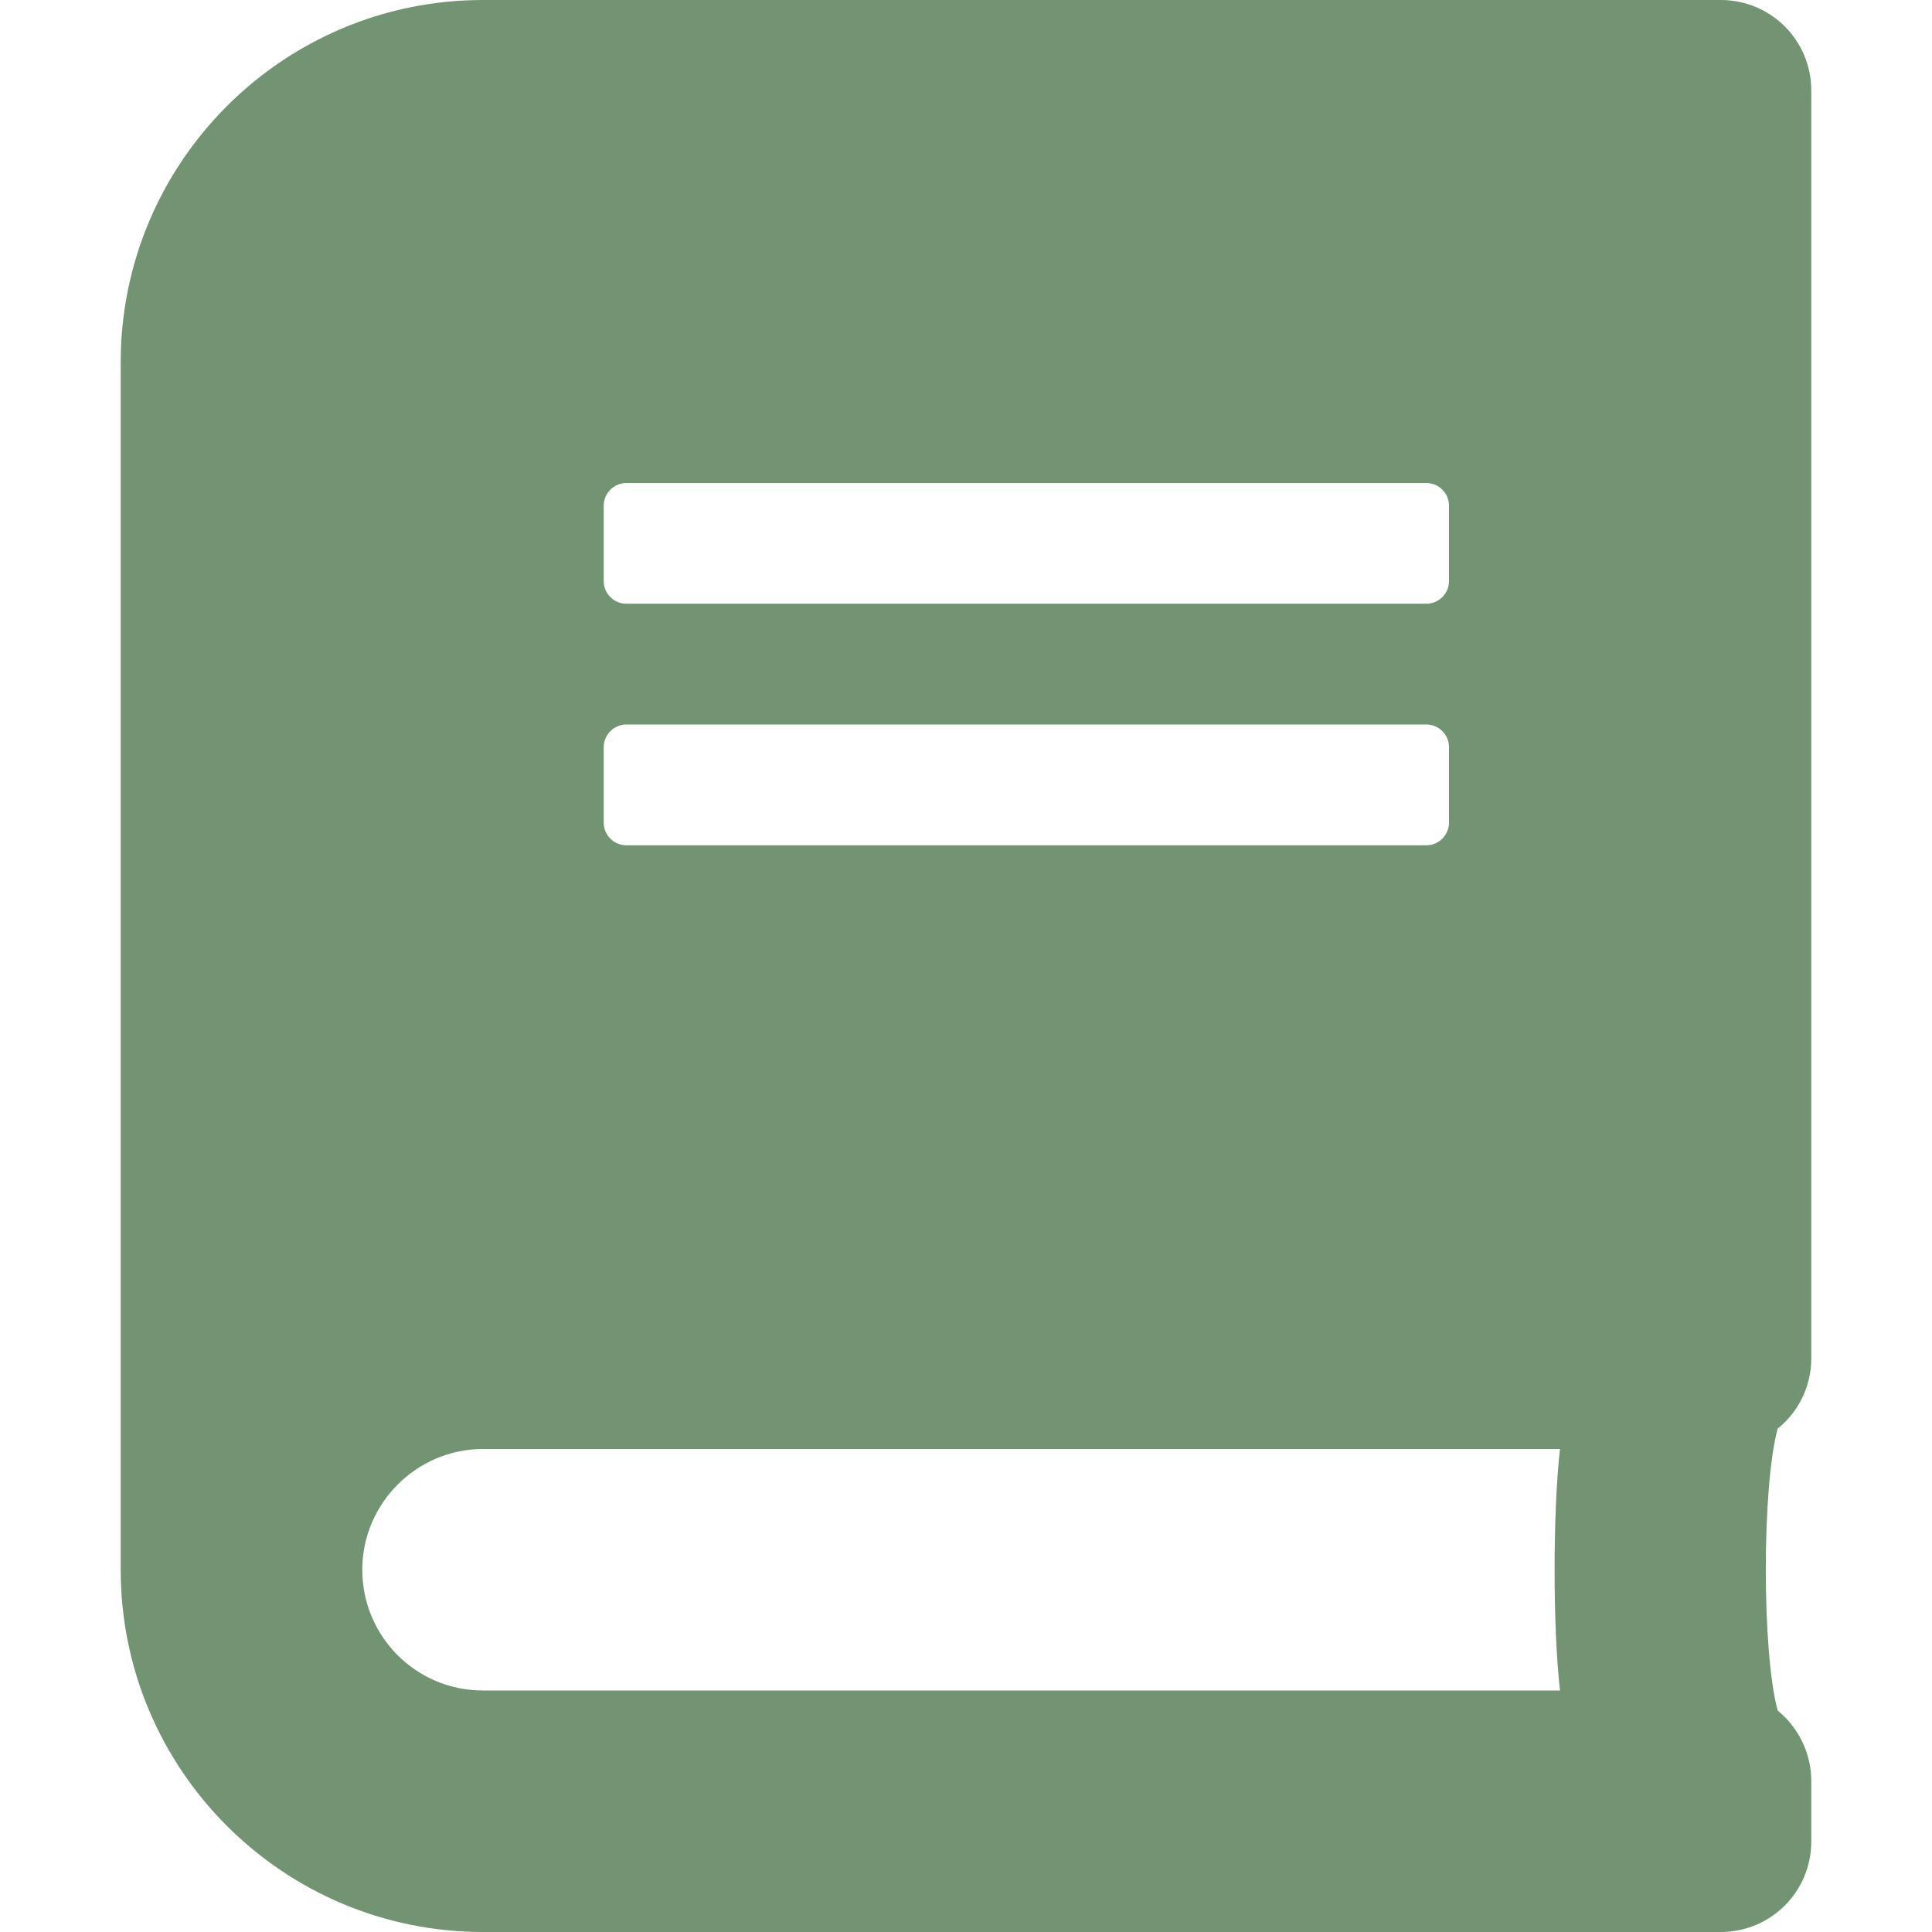<svg width="25" height="25" viewBox="0 0 25 25" fill="none" xmlns="http://www.w3.org/2000/svg">
<path d="M23.438 17.578V1.172C23.438 0.522 22.915 0 22.266 0H6.25C3.662 0 1.562 2.1 1.562 4.688V20.312C1.562 22.9 3.662 25 6.25 25H22.266C22.915 25 23.438 24.477 23.438 23.828V23.047C23.438 22.681 23.267 22.349 23.003 22.134C22.798 21.382 22.798 19.238 23.003 18.486C23.267 18.276 23.438 17.944 23.438 17.578ZM7.812 6.543C7.812 6.382 7.944 6.25 8.105 6.25H18.457C18.618 6.25 18.75 6.382 18.75 6.543V7.52C18.75 7.681 18.618 7.812 18.457 7.812H8.105C7.944 7.812 7.812 7.681 7.812 7.52V6.543ZM7.812 9.668C7.812 9.507 7.944 9.375 8.105 9.375H18.457C18.618 9.375 18.75 9.507 18.75 9.668V10.645C18.75 10.806 18.618 10.938 18.457 10.938H8.105C7.944 10.938 7.812 10.806 7.812 10.645V9.668ZM20.186 21.875H6.25C5.386 21.875 4.688 21.177 4.688 20.312C4.688 19.453 5.391 18.75 6.25 18.75H20.186C20.093 19.585 20.093 21.04 20.186 21.875Z" fill="#739473"/>
</svg>
